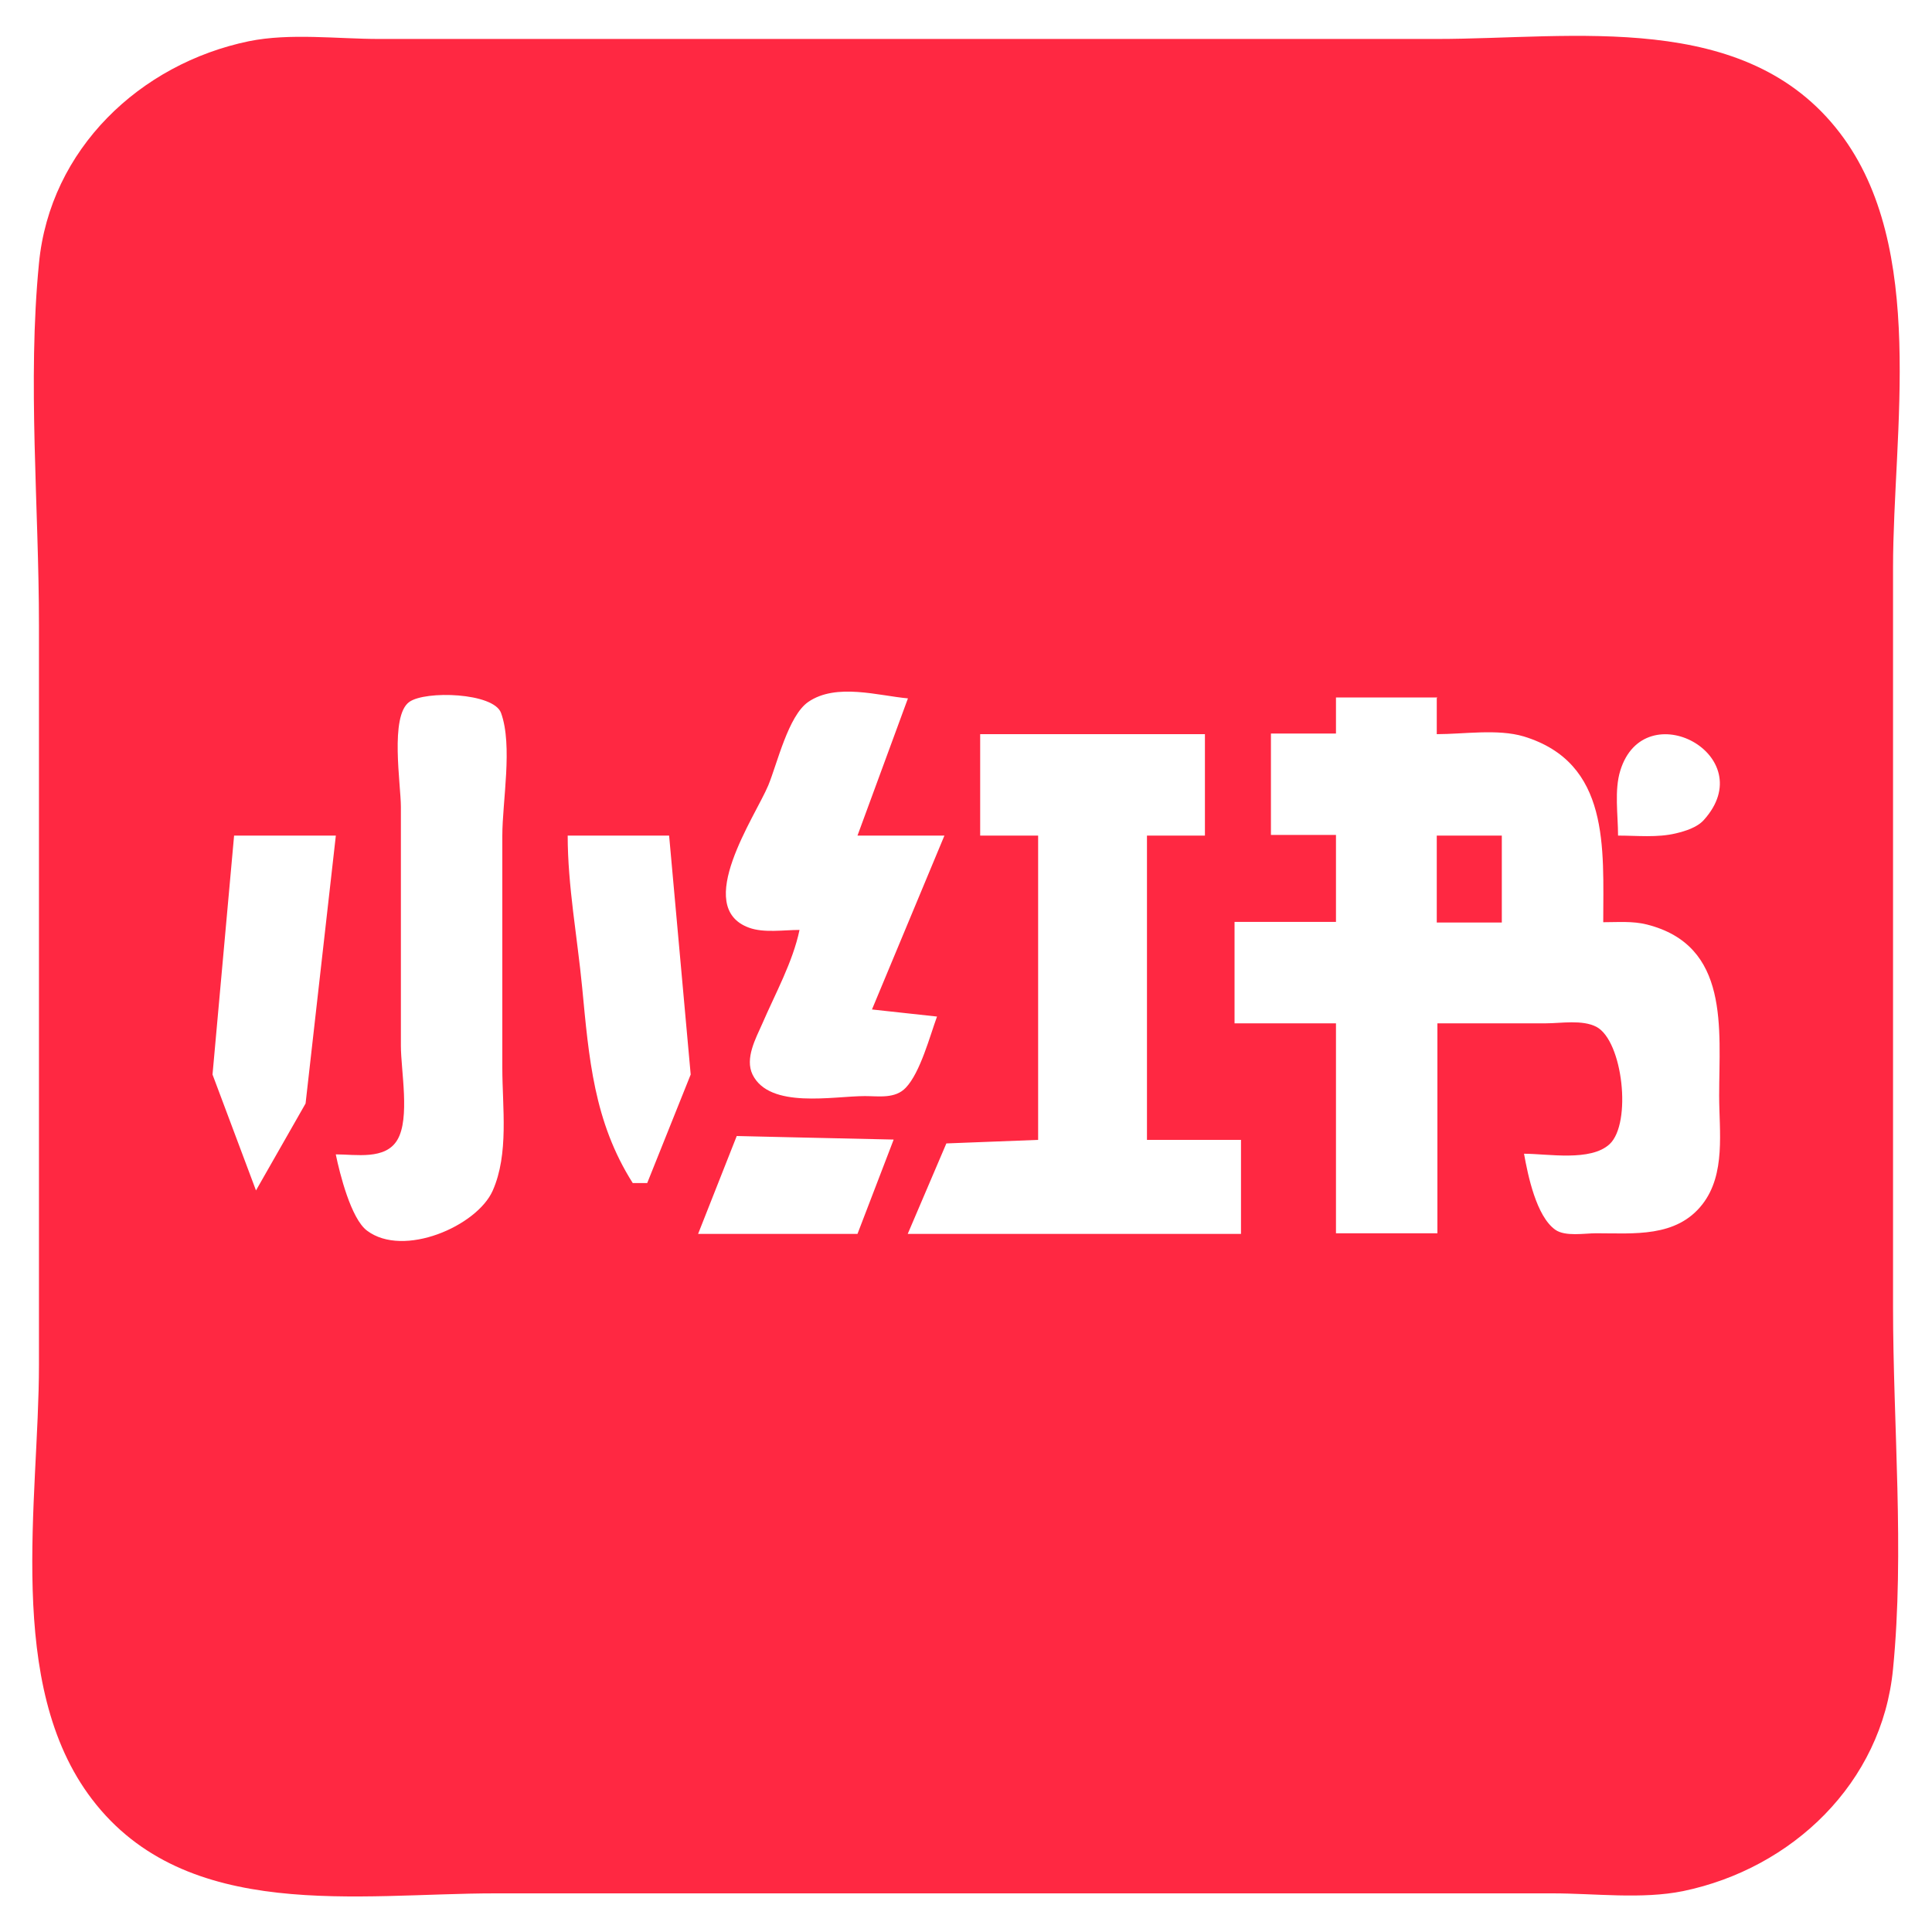 <?xml version="1.0" encoding="UTF-8"?>
<svg id="Layer_1" data-name="Layer 1" xmlns="http://www.w3.org/2000/svg" viewBox="0 0 60 60">
  <defs>
    <style>
      .cls-1 {
        fill: #ff2842;
      }
    </style>
  </defs>
  <g id="g1">
    <path id="path1" class="cls-1" d="M7.73,1.28c-3.38.7-6.18,3.35-6.52,6.9-.36,3.67,0,7.56,0,11.25v22.95c0,4.22-1.07,9.94,1.65,13.5,2.93,3.84,8.28,2.92,12.52,2.92h32.84c1.3,0,2.77.19,4.05-.07,3.38-.7,6.18-3.35,6.52-6.9.36-3.67,0-7.56,0-11.25v-22.95c0-4.22,1.07-9.94-1.65-13.5-2.93-3.84-8.28-2.92-12.52-2.92H11.78c-1.3,0-2.77-.19-4.05.07M28.2,21.68l-1.57,4.27h2.7l-2.25,5.4,2.02.22c-.22.6-.52,1.74-.97,2.21-.33.35-.84.26-1.27.26-.98,0-2.96.41-3.49-.67-.24-.5.1-1.12.3-1.57.41-.95.95-1.92,1.16-2.92-.49,0-1.11.1-1.57-.07-1.75-.64.2-3.46.6-4.42.28-.68.62-2.16,1.24-2.59.87-.6,2.19-.19,3.11-.11M10.43,35.85c.62,0,1.54.18,1.91-.45.4-.67.11-2.16.11-2.92v-7.42c0-.7-.35-2.82.26-3.26.5-.36,2.62-.29,2.85.34.37,1.02.04,2.74.04,3.82v7.2c0,1.23.21,2.67-.3,3.82-.49,1.1-2.77,2.09-3.9,1.24-.5-.37-.85-1.78-.97-2.36M44.62,21.68v1.12c.84,0,1.89-.17,2.7.07,2.69.82,2.47,3.47,2.47,5.77.45,0,.91-.04,1.35.07,2.59.65,2.25,3.23,2.25,5.32,0,1.11.21,2.43-.52,3.37-.81,1.04-2.13.9-3.3.9-.36,0-.96.11-1.27-.11-.59-.42-.85-1.69-.97-2.36.74,0,2.07.25,2.66-.3.69-.65.41-3.2-.41-3.64-.44-.23-1.1-.11-1.57-.11h-3.37v6.52h-3.15v-6.52h-3.15v-3.15h3.15v-2.7h-2.02v-3.15h2.02v-1.12h3.15M37.42,22.8v3.15h-1.8v9.45h2.92v2.92h-10.35l1.2-2.81,2.85-.11v-9.45h-1.8v-3.15h6.97M50.25,25.95c0-.64-.12-1.41.07-2.02.75-2.43,4.41-.47,2.59,1.54-.21.23-.57.34-.86.41-.58.14-1.21.07-1.8.07M10.43,25.95l-.94,8.32-1.54,2.7-1.35-3.6.67-7.42h3.15M20.78,25.95l.67,7.42-1.35,3.37h-.45c-1.21-1.91-1.36-3.88-1.57-6.07-.15-1.56-.45-3.16-.45-4.72h3.15M44.62,25.95v2.7h2.02v-2.7h-2.02M27.75,35.4l-1.12,2.92h-4.95l1.2-3.04,1.72.04,3.15.07Z"/>
  </g>
</svg>